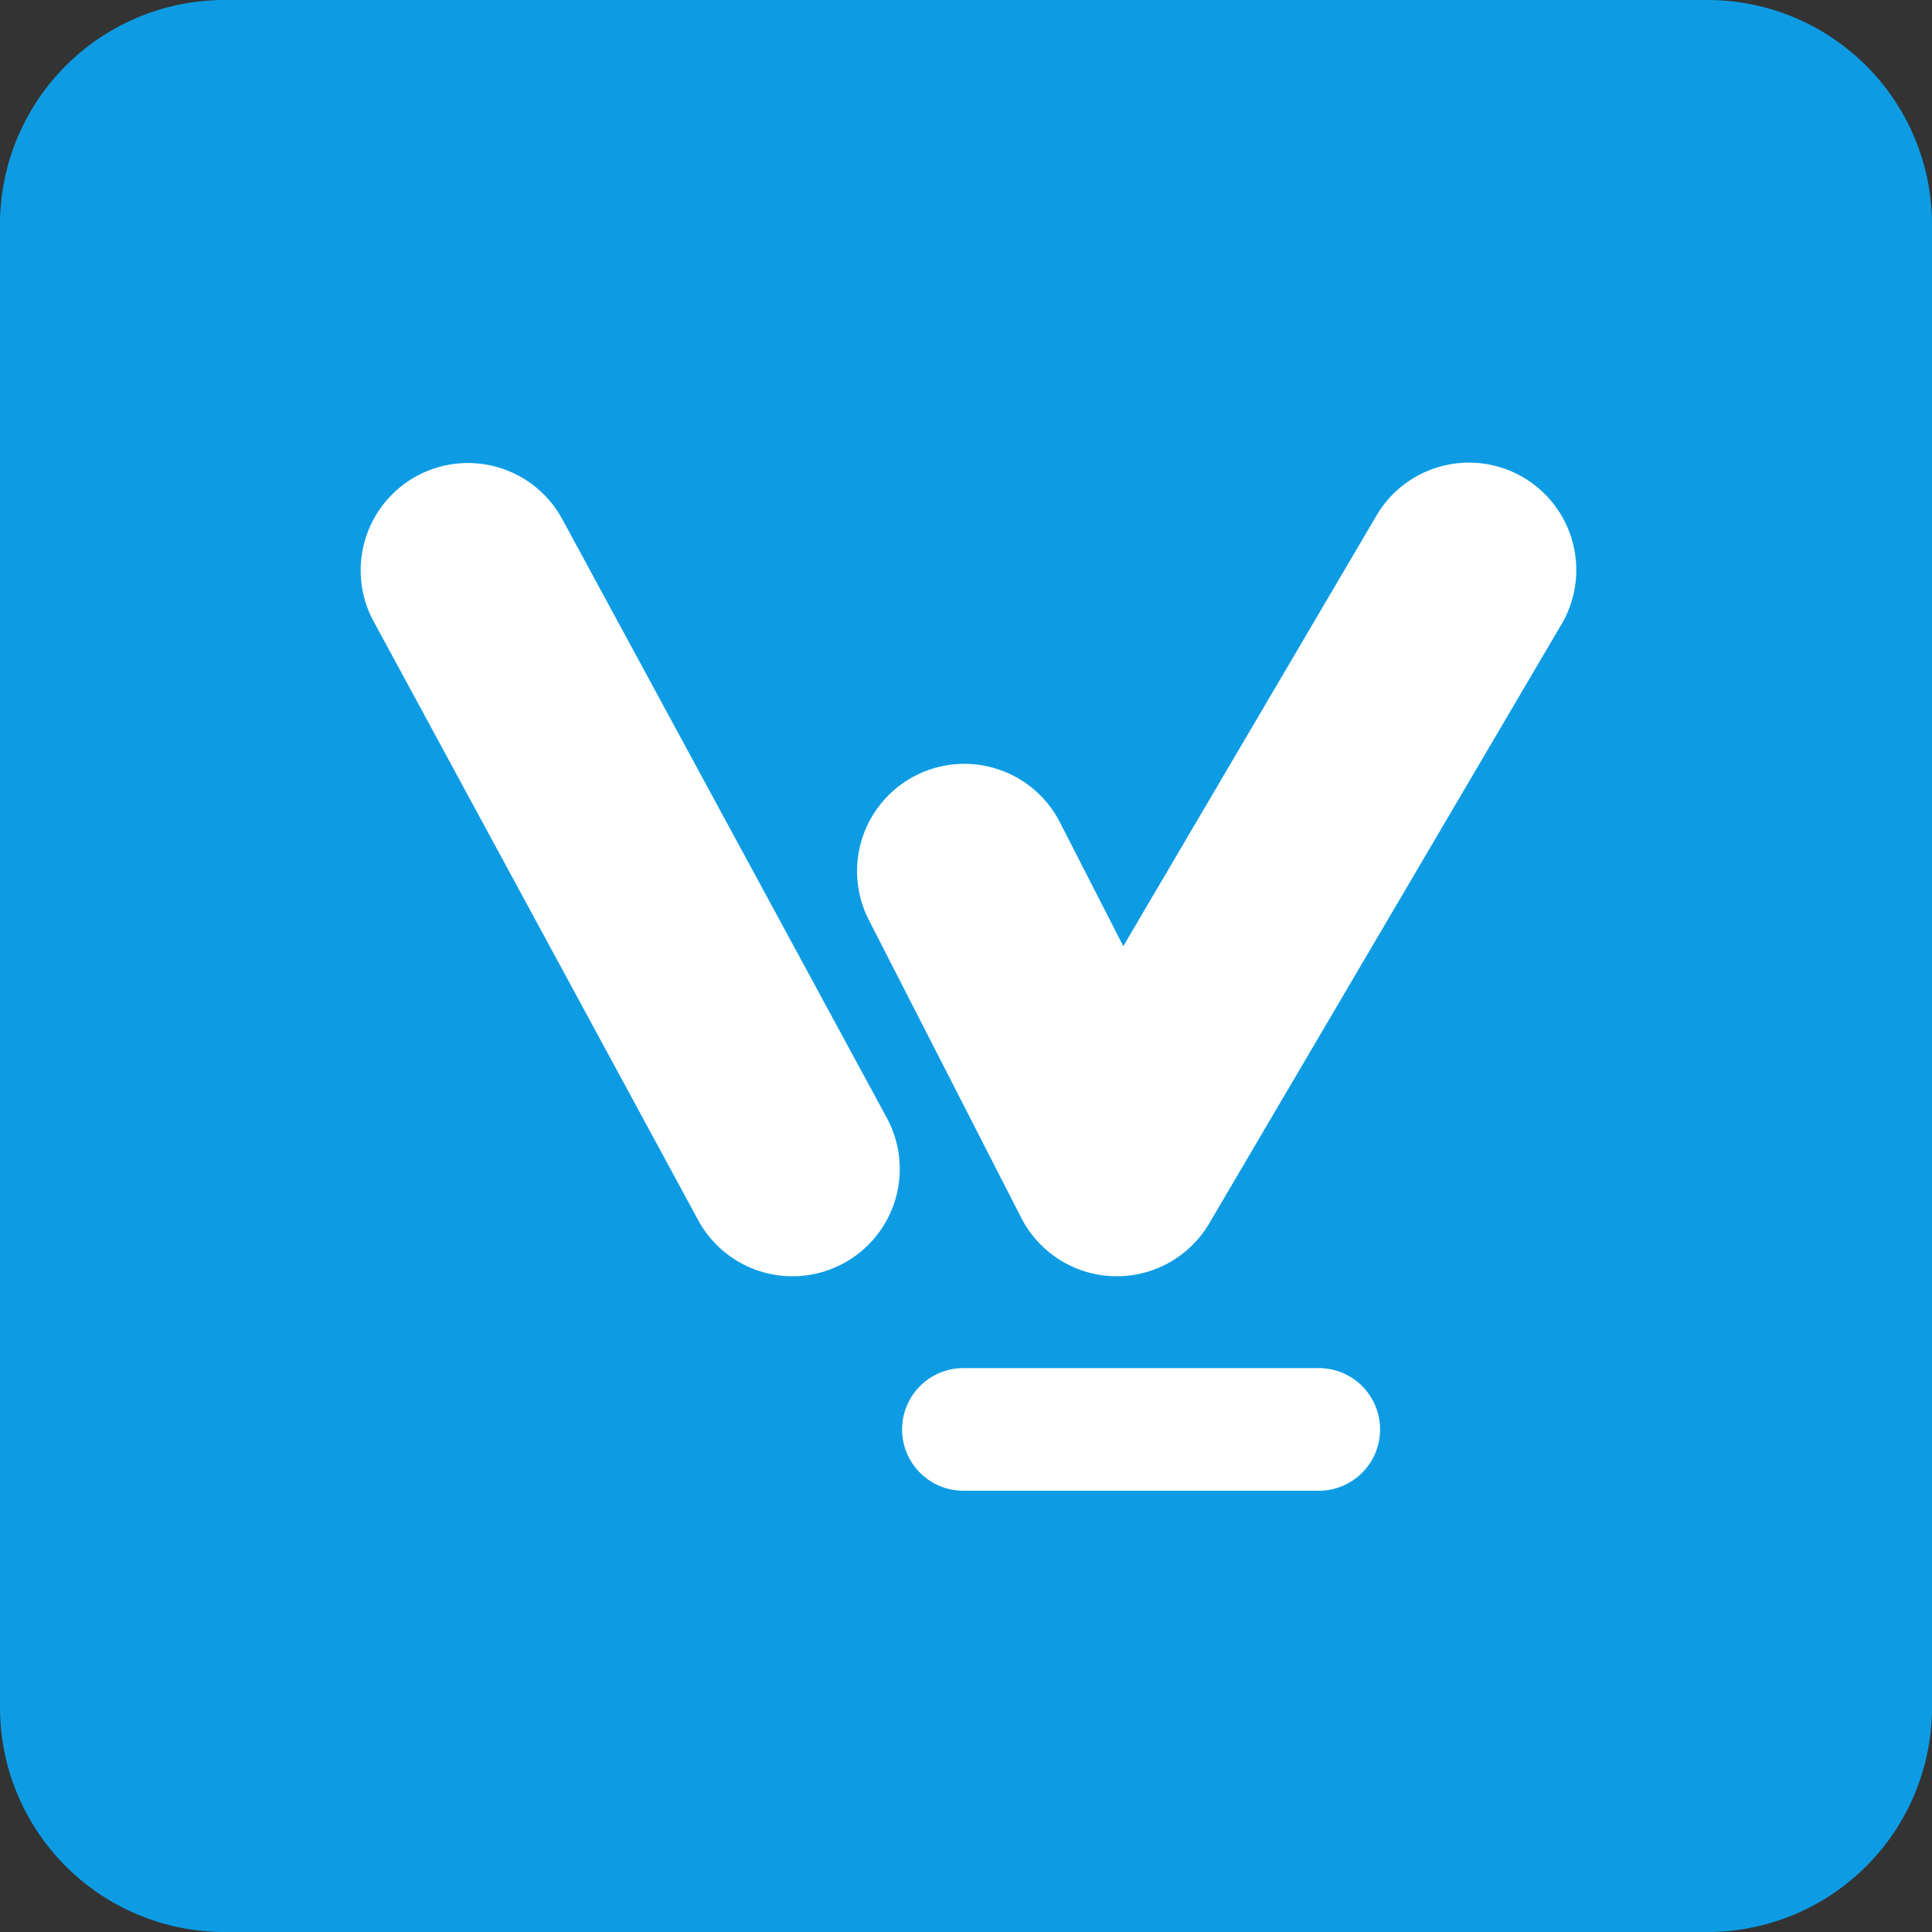 <svg id="Layer_1" data-name="Layer 1" xmlns="http://www.w3.org/2000/svg" width="131.076" height="131.076" viewBox="0 0 131.076 131.076">
  <rect x="0" y="0" width="131.076" height="131.076" fill="#333333" stroke="none"/>
  <defs>
    <style>
      .cls-1 {
        fill: #fff;
      }

      .cls-2 {
        fill: #0d9ce4;
      }
    </style>
  </defs>
  <title>logo-footer</title>
  <g>
    <rect class="cls-1" x="15.701" y="13.538" width="104" height="103"/>
    <path class="cls-2" d="M115.886,0H15.189A15.233,15.233,0,0,0,0,15.189V115.886a15.233,15.233,0,0,0,15.189,15.19h100.697a15.235,15.235,0,0,0,15.19-15.19V15.189A15.234,15.234,0,0,0,115.886,0M57.233,85.707a7.275,7.275,0,0,1-9.868-2.931L25.375,42.207a7.279,7.279,0,1,1,12.798-6.938l21.991,40.569a7.279,7.279,0,0,1-2.931,9.869m32.174,15.431H65.427a4.16,4.16,0,1,1,0-8.319h23.98a4.16,4.16,0,1,1,0,8.319m16.489-58.71L82.042,82.997a7.28,7.28,0,0,1-6.274,3.59c-.071,0-.143-.001-.214-.003a7.28,7.28,0,0,1-6.267-3.961L58.947,62.418a7.279,7.279,0,1,1,12.96-6.633l4.302,8.408,17.137-29.145a7.28,7.28,0,1,1,12.55,7.38"/>
  </g>
</svg>
